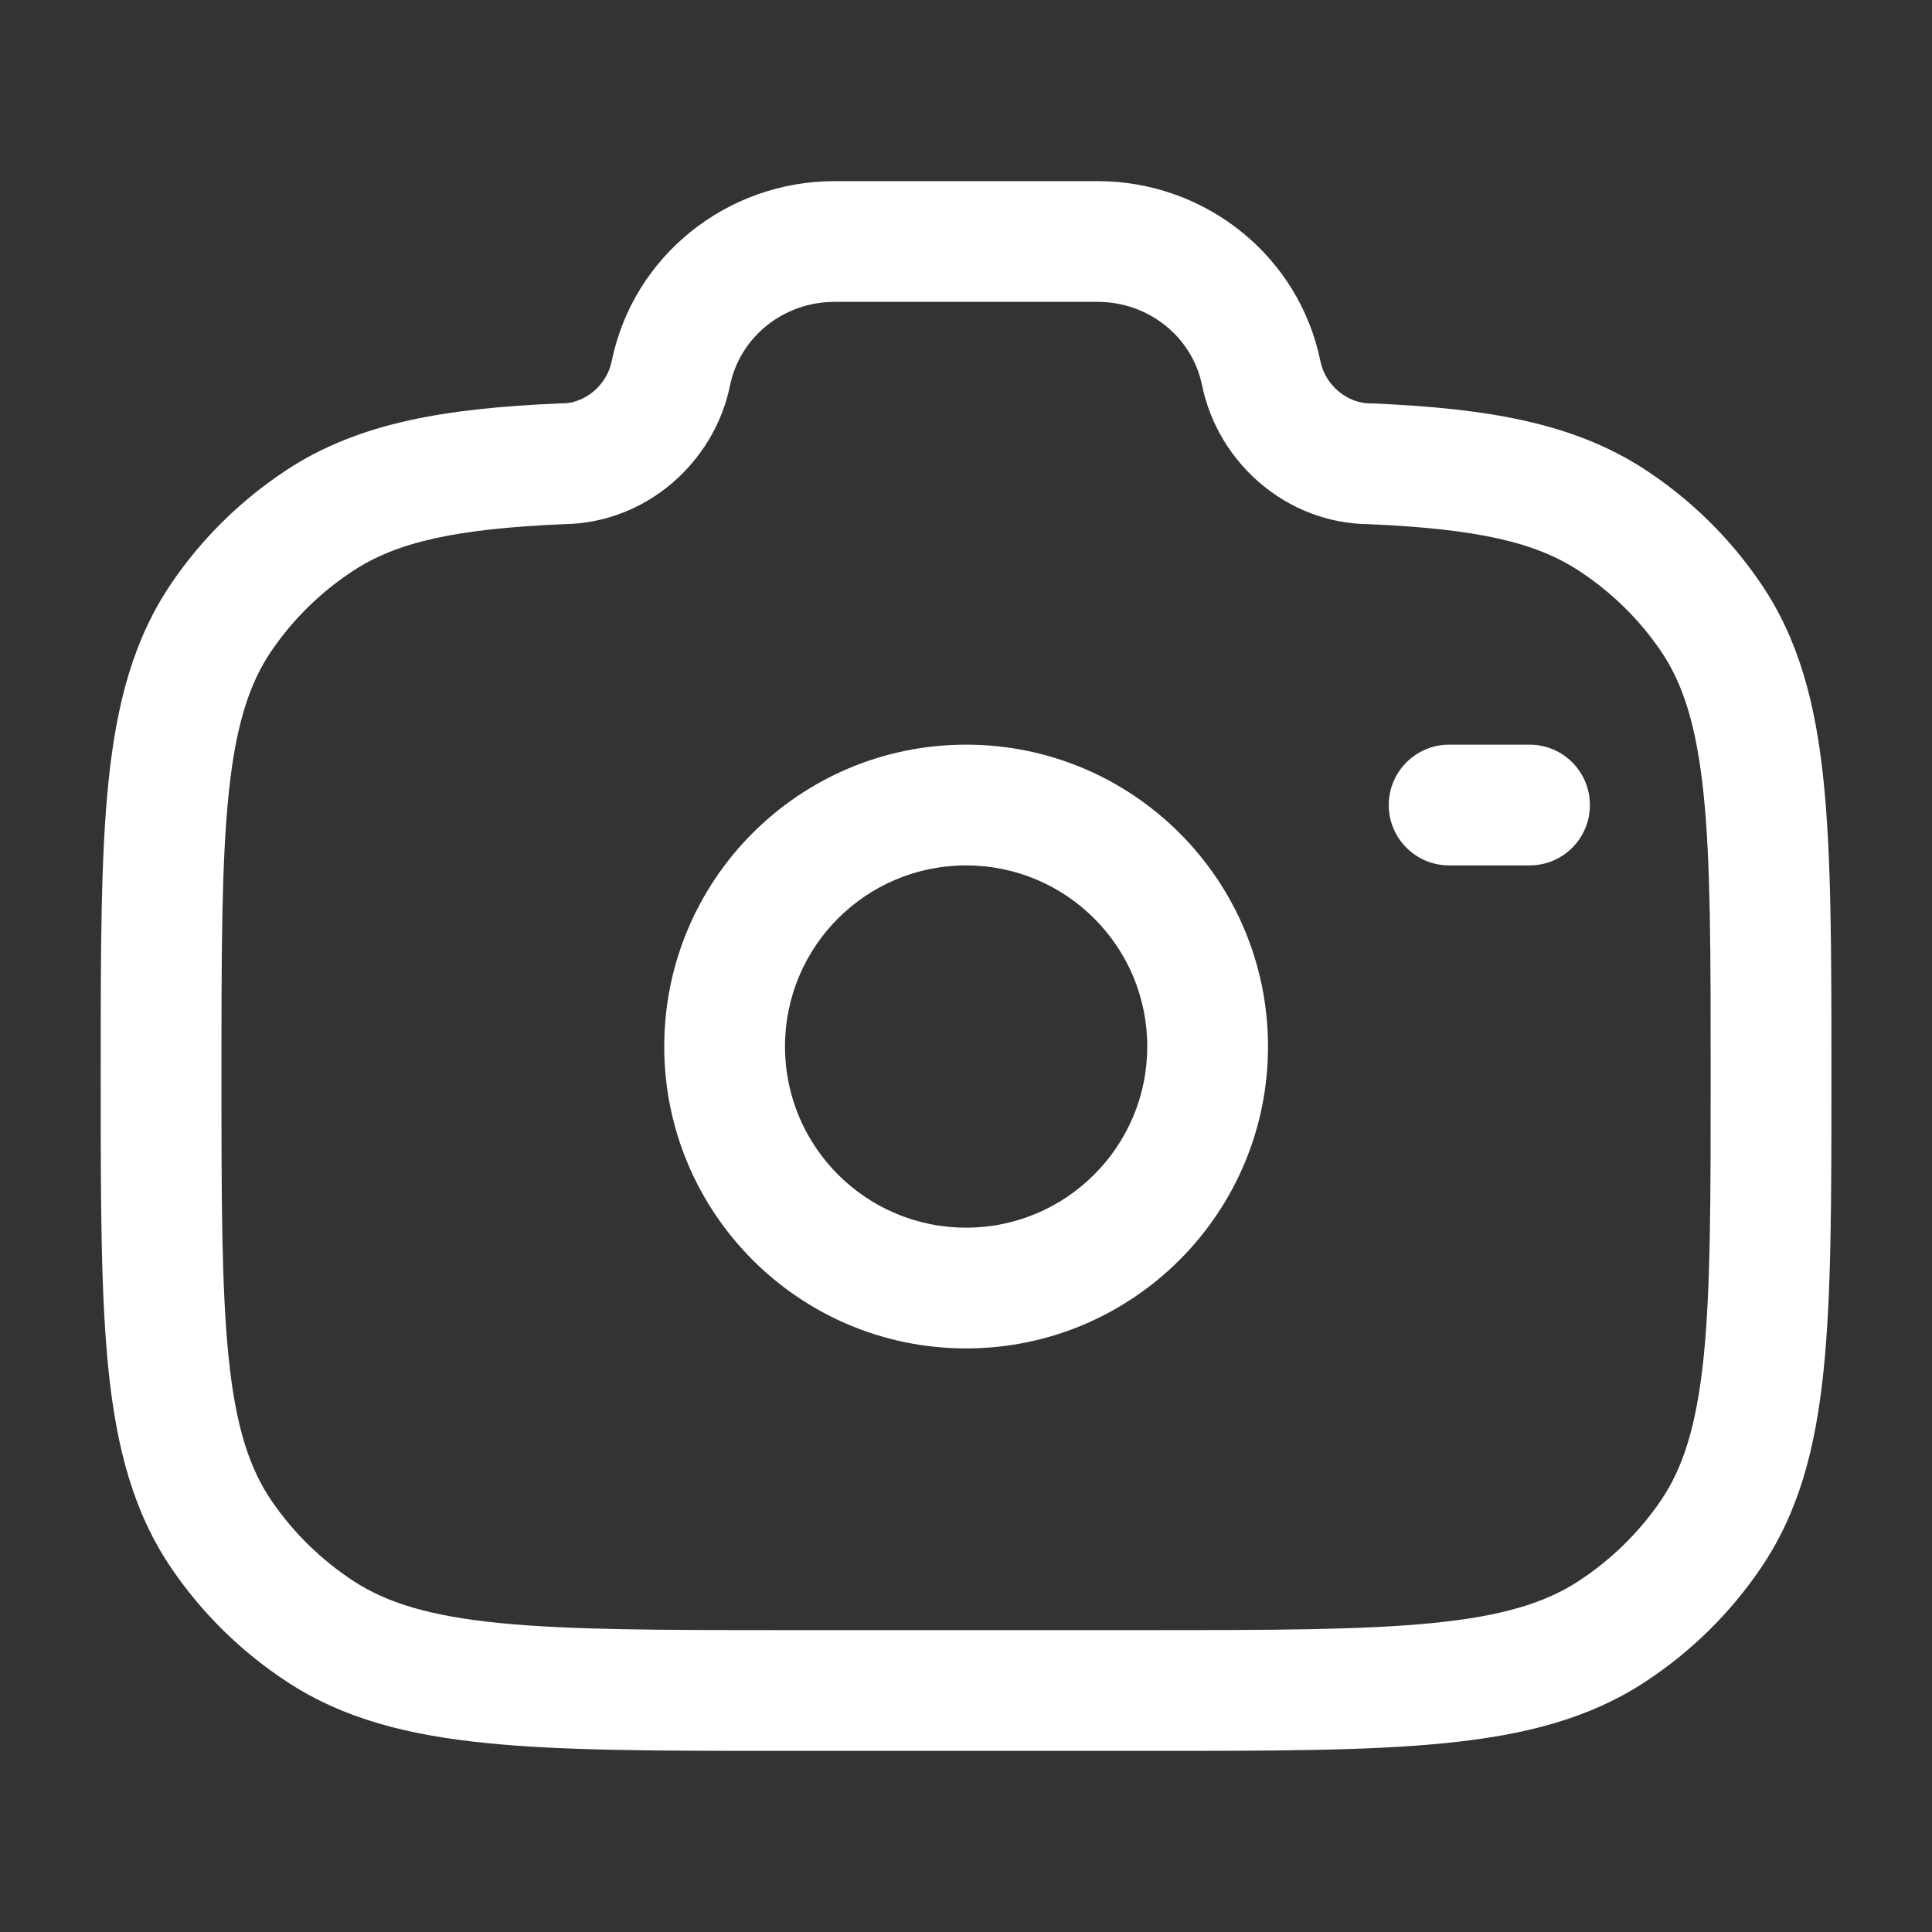 <svg width="16" height="16" viewBox="0 0 16 16" fill="none" xmlns="http://www.w3.org/2000/svg"><rect x="0" y="0" width="16" height="16" fill="#333333" stroke="none"/><path fill-rule="evenodd" clip-rule="evenodd" d="M5.066 2.991C5.244 2.118 6.021 1.5 6.912 1.5H9.09C9.98 1.5 10.757 2.118 10.935 2.991C10.976 3.193 11.159 3.341 11.349 3.341H11.36L11.37 3.341C12.306 3.382 13.025 3.497 13.625 3.89C14.003 4.138 14.328 4.457 14.581 4.83C14.897 5.293 15.036 5.825 15.102 6.468C15.167 7.096 15.167 7.883 15.167 8.881V8.937C15.167 9.935 15.167 10.722 15.102 11.351C15.036 11.994 14.897 12.525 14.581 12.988C14.328 13.361 14.003 13.68 13.625 13.928C13.156 14.236 12.618 14.371 11.966 14.436C11.328 14.5 10.527 14.5 9.51 14.5H6.492C5.475 14.5 4.674 14.5 4.035 14.436C3.383 14.371 2.846 14.236 2.377 13.928C1.999 13.68 1.673 13.361 1.42 12.988C1.105 12.525 0.966 11.994 0.899 11.351C0.834 10.722 0.834 9.935 0.834 8.937V8.881C0.834 7.883 0.834 7.096 0.899 6.468C0.966 5.825 1.105 5.293 1.42 4.83C1.673 4.457 1.999 4.138 2.377 3.89C2.977 3.497 3.695 3.382 4.631 3.341L4.642 3.341H4.653C4.843 3.341 5.025 3.193 5.066 2.991ZM6.912 2.5C6.484 2.5 6.127 2.795 6.046 3.191C5.916 3.831 5.348 4.335 4.665 4.341C3.766 4.38 3.284 4.491 2.925 4.727C2.656 4.903 2.426 5.129 2.247 5.392C2.063 5.663 1.952 6.009 1.894 6.571C1.835 7.141 1.834 7.877 1.834 8.909C1.834 9.941 1.835 10.677 1.894 11.248C1.952 11.809 2.063 12.155 2.247 12.426C2.426 12.689 2.656 12.915 2.925 13.092C3.203 13.274 3.56 13.384 4.135 13.441C4.718 13.499 5.469 13.5 6.519 13.5H9.482C10.533 13.5 11.284 13.499 11.867 13.441C12.442 13.384 12.798 13.274 13.076 13.092C13.345 12.915 13.576 12.689 13.755 12.426C13.939 12.155 14.049 11.809 14.108 11.248C14.167 10.677 14.167 9.941 14.167 8.909C14.167 7.877 14.167 7.141 14.108 6.571C14.049 6.009 13.939 5.663 13.755 5.392C13.576 5.129 13.345 4.903 13.076 4.727C12.717 4.491 12.236 4.38 11.336 4.341C10.653 4.335 10.086 3.831 9.955 3.191C9.875 2.795 9.517 2.5 9.09 2.5H6.912ZM8.001 7.167C7.172 7.167 6.501 7.838 6.501 8.667C6.501 9.495 7.172 10.167 8.001 10.167C8.829 10.167 9.501 9.495 9.501 8.667C9.501 7.838 8.829 7.167 8.001 7.167ZM5.501 8.667C5.501 7.286 6.62 6.167 8.001 6.167C9.381 6.167 10.501 7.286 10.501 8.667C10.501 10.047 9.381 11.167 8.001 11.167C6.62 11.167 5.501 10.047 5.501 8.667ZM11.501 6.667C11.501 6.391 11.725 6.167 12.001 6.167H12.667C12.944 6.167 13.167 6.391 13.167 6.667C13.167 6.943 12.944 7.167 12.667 7.167H12.001C11.725 7.167 11.501 6.943 11.501 6.667Z" fill="white"/></svg>